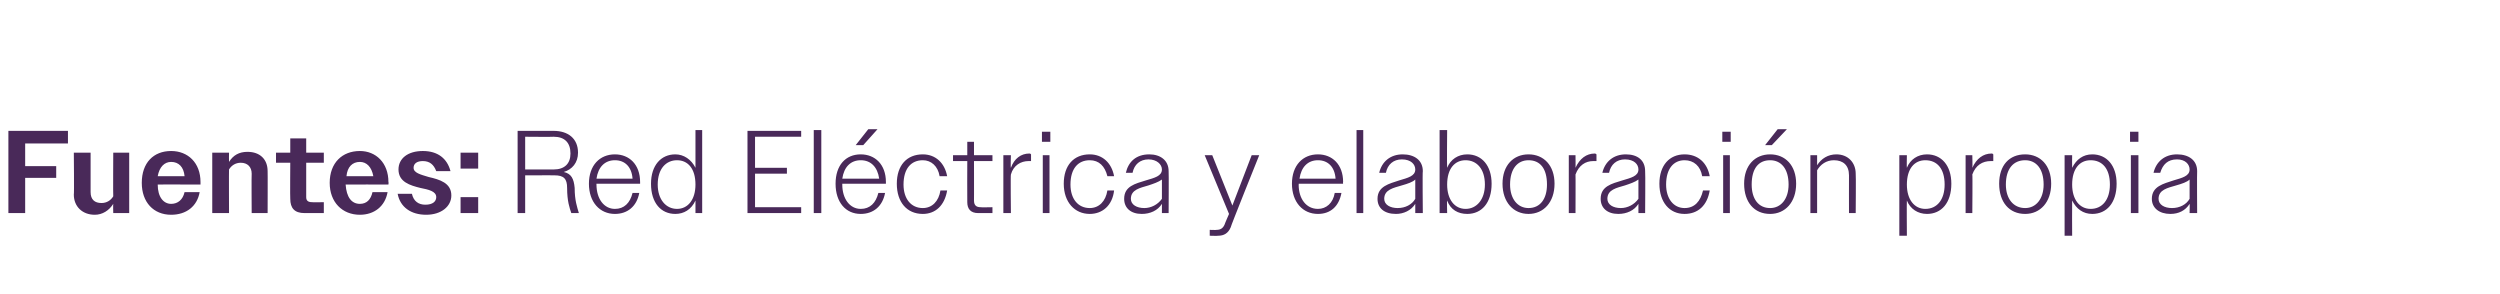 <?xml version="1.0" standalone="no"?><!DOCTYPE svg PUBLIC "-//W3C//DTD SVG 1.1//EN" "http://www.w3.org/Graphics/SVG/1.1/DTD/svg11.dtd"><svg xmlns="http://www.w3.org/2000/svg" version="1.1" width="298px" height="35px" viewBox="0 -1 298 35" style="top:-1px">  <desc>Fuentes: Red El ctrica y elaboraci n propia</desc>  <defs/>  <g id="Polygon62707">    <path d="M 1 14.6 L 8.1 14.6 L 8.1 16.1 L 3 16.1 L 3 18.8 L 6.7 18.8 L 6.7 20.2 L 3 20.2 L 3 24.4 L 1 24.4 L 1 14.6 Z M 8.8 22.2 C 8.85 22.22 8.8 17.2 8.8 17.2 L 10.8 17.2 C 10.8 17.2 10.79 21.87 10.8 21.9 C 10.8 22.8 11.3 23.2 12.1 23.2 C 12.7 23.2 13.2 22.9 13.5 22.4 C 13.47 22.43 13.5 17.2 13.5 17.2 L 15.4 17.2 L 15.4 24.4 L 13.5 24.4 C 13.5 24.4 13.47 23.34 13.5 23.3 C 13 24.1 12.2 24.6 11.3 24.6 C 9.8 24.6 8.8 23.6 8.8 22.2 Z M 16.9 20.8 C 16.9 18.4 18.3 17 20.4 17 C 22.4 17 23.9 18.4 23.9 20.7 C 23.9 20.7 23.9 21 23.9 21 C 23.9 21 18.76 20.98 18.8 21 C 18.8 22.5 19.5 23.3 20.4 23.3 C 21.2 23.3 21.8 22.8 22 21.9 C 22 21.9 23.8 21.9 23.8 21.9 C 23.5 23.6 22.2 24.6 20.4 24.6 C 18.3 24.6 16.9 23.1 16.9 20.8 Z M 18.8 20 C 18.8 20 22 20 22 20 C 21.9 18.9 21.3 18.3 20.4 18.3 C 19.6 18.3 19 18.9 18.8 20 Z M 25.3 17.2 L 27.3 17.2 C 27.3 17.2 27.28 18.3 27.3 18.3 C 27.8 17.5 28.5 17.1 29.5 17.1 C 31 17.1 31.9 18 31.9 19.4 C 31.92 19.36 31.9 24.4 31.9 24.4 L 30 24.4 C 30 24.4 29.97 19.74 30 19.7 C 30 18.9 29.5 18.4 28.7 18.4 C 28.1 18.4 27.6 18.7 27.3 19.2 C 27.28 19.18 27.3 24.4 27.3 24.4 L 25.3 24.4 L 25.3 17.2 Z M 34.6 22.7 C 34.57 22.73 34.6 18.4 34.6 18.4 L 32.9 18.4 L 32.9 17.2 L 34.6 17.2 L 34.6 15.5 L 36.5 15.5 L 36.5 17.2 L 38.6 17.2 L 38.6 18.4 L 36.5 18.4 C 36.5 18.4 36.5 22.45 36.5 22.5 C 36.5 22.9 36.7 23.1 37.2 23.1 C 37.21 23.13 38.6 23.1 38.6 23.1 L 38.6 24.4 C 38.6 24.4 36.33 24.4 36.3 24.4 C 35.1 24.4 34.6 23.8 34.6 22.7 Z M 39.3 20.8 C 39.3 18.4 40.8 17 42.9 17 C 44.8 17 46.3 18.4 46.3 20.7 C 46.34 20.7 46.3 21 46.3 21 C 46.3 21 41.2 20.98 41.2 21 C 41.3 22.5 41.9 23.3 42.9 23.3 C 43.7 23.3 44.2 22.8 44.4 21.9 C 44.4 21.9 46.2 21.9 46.2 21.9 C 45.9 23.6 44.6 24.6 42.9 24.6 C 40.8 24.6 39.3 23.1 39.3 20.8 Z M 41.3 20 C 41.3 20 44.5 20 44.5 20 C 44.3 18.9 43.7 18.3 42.9 18.3 C 42 18.3 41.4 18.9 41.3 20 Z M 47.4 22.1 C 47.4 22.1 49.1 22.1 49.1 22.1 C 49.3 23 49.9 23.4 50.7 23.4 C 51.6 23.4 52 23 52 22.5 C 52 21.8 51.1 21.6 50.1 21.4 C 48.9 21.1 47.5 20.7 47.5 19.2 C 47.5 17.9 48.6 17 50.4 17 C 52.2 17 53.3 17.9 53.7 19.4 C 53.7 19.4 52 19.4 52 19.4 C 51.7 18.6 51.2 18.2 50.4 18.2 C 49.7 18.2 49.3 18.5 49.3 19 C 49.3 19.6 50.1 19.8 51.1 20.1 C 52.4 20.4 53.8 20.8 53.8 22.3 C 53.8 23.6 52.6 24.6 50.8 24.6 C 49 24.6 47.7 23.7 47.4 22.1 Z M 54.9 17.2 L 57 17.2 L 57 19.1 L 54.9 19.1 L 54.9 17.2 Z M 54.9 22.5 L 57 22.5 L 57 24.4 L 54.9 24.4 L 54.9 22.5 Z M 61.7 14.6 C 61.7 14.6 66.04 14.6 66 14.6 C 67.7 14.6 68.9 15.5 68.9 17.2 C 68.9 18.4 68.2 19.2 67.2 19.5 C 68.1 19.7 68.4 20.3 68.5 21.4 C 68.5 22.9 68.8 23.7 69 24.4 C 69 24.4 68.1 24.4 68.1 24.4 C 67.9 23.8 67.6 23 67.6 21.4 C 67.6 20.3 67.2 19.9 66.1 19.9 C 66.14 19.89 62.6 19.9 62.6 19.9 L 62.6 24.4 L 61.7 24.4 L 61.7 14.6 Z M 62.6 15.3 L 62.6 19.2 C 62.6 19.2 65.98 19.19 66 19.2 C 67.3 19.2 68 18.5 68 17.3 C 68 16 67.3 15.3 66 15.3 C 65.98 15.33 62.6 15.3 62.6 15.3 Z M 70.2 20.9 C 70.2 18.7 71.5 17.4 73.3 17.4 C 75 17.4 76.3 18.6 76.3 20.7 C 76.3 20.75 76.3 20.9 76.3 20.9 L 71.1 20.9 C 71.1 20.9 71.08 20.96 71.1 21 C 71.1 22.7 72 23.9 73.3 23.9 C 74.4 23.9 75.1 23.2 75.4 22 C 75.4 22 76.2 22 76.2 22 C 75.9 23.6 74.8 24.5 73.3 24.5 C 71.5 24.5 70.2 23.1 70.2 20.9 Z M 71.1 20.3 C 71.1 20.3 75.4 20.3 75.4 20.3 C 75.3 18.9 74.5 18.1 73.3 18.1 C 72.1 18.1 71.3 18.9 71.1 20.3 Z M 82.9 22.9 C 82.4 24 81.5 24.5 80.5 24.5 C 78.8 24.5 77.6 23.2 77.6 20.9 C 77.6 18.7 78.8 17.4 80.5 17.4 C 81.5 17.4 82.4 18 82.9 19 C 82.91 19 82.9 14.5 82.9 14.5 L 83.7 14.5 L 83.7 24.4 L 82.9 24.4 C 82.9 24.4 82.91 22.9 82.9 22.9 Z M 78.4 21 C 78.4 22.8 79.4 23.9 80.7 23.9 C 82 23.9 82.9 22.8 82.9 21 C 82.9 19.1 82 18.1 80.7 18.1 C 79.4 18.1 78.4 19.1 78.4 21 Z M 89.1 14.6 L 95.5 14.6 L 95.5 15.3 L 90 15.3 L 90 19 L 93.8 19 L 93.8 19.7 L 90 19.7 L 90 23.7 L 95.5 23.7 L 95.5 24.4 L 89.1 24.4 L 89.1 14.6 Z M 97 14.5 L 97.9 14.5 L 97.9 24.4 L 97 24.4 L 97 14.5 Z M 99.6 20.9 C 99.6 18.7 100.8 17.4 102.6 17.4 C 104.3 17.4 105.6 18.6 105.6 20.7 C 105.61 20.75 105.6 20.9 105.6 20.9 L 100.4 20.9 C 100.4 20.9 100.39 20.96 100.4 21 C 100.4 22.7 101.3 23.9 102.6 23.9 C 103.7 23.9 104.4 23.2 104.7 22 C 104.7 22 105.5 22 105.5 22 C 105.2 23.6 104.1 24.5 102.6 24.5 C 100.8 24.5 99.6 23.1 99.6 20.9 Z M 100.4 20.3 C 100.4 20.3 104.8 20.3 104.8 20.3 C 104.6 18.9 103.8 18.1 102.6 18.1 C 101.4 18.1 100.6 18.9 100.4 20.3 Z M 103.5 14.4 L 104.6 14.4 L 102.9 16.3 L 102 16.3 L 103.5 14.4 Z M 106.9 20.9 C 106.9 18.7 108.1 17.4 110 17.4 C 111.5 17.4 112.6 18.4 112.9 20 C 112.9 20 112 20 112 20 C 111.8 18.8 111 18.1 110 18.1 C 108.6 18.1 107.7 19.1 107.7 21 C 107.7 22.7 108.6 23.8 110 23.8 C 111.1 23.8 111.9 23 112.1 21.7 C 112.1 21.7 112.9 21.7 112.9 21.7 C 112.6 23.5 111.5 24.5 110 24.5 C 108.1 24.5 106.9 23.1 106.9 20.9 Z M 115.3 23.1 C 115.28 23.1 115.3 18.2 115.3 18.2 L 113.6 18.2 L 113.6 17.5 L 115.3 17.5 L 115.3 15.9 L 116.1 15.9 L 116.1 17.5 L 118.3 17.5 L 118.3 18.2 L 116.1 18.2 C 116.1 18.2 116.11 22.94 116.1 22.9 C 116.1 23.5 116.4 23.7 116.9 23.7 C 116.87 23.73 118.3 23.7 118.3 23.7 L 118.3 24.4 C 118.3 24.4 116.59 24.4 116.6 24.4 C 115.7 24.4 115.3 23.9 115.3 23.1 Z M 119.6 17.5 L 120.5 17.5 C 120.5 17.5 120.45 19.02 120.5 19 C 120.9 17.9 121.7 17.3 122.7 17.3 C 122.8 17.3 122.8 17.3 122.9 17.4 C 122.9 17.4 122.9 18.2 122.9 18.2 C 122.8 18.2 122.7 18.2 122.6 18.2 C 121.7 18.2 120.8 18.7 120.5 19.8 C 120.45 19.77 120.5 24.4 120.5 24.4 L 119.6 24.4 L 119.6 17.5 Z M 124.2 14.7 L 125.2 14.7 L 125.2 15.9 L 124.2 15.9 L 124.2 14.7 Z M 124.3 17.5 L 125.1 17.5 L 125.1 24.4 L 124.3 24.4 L 124.3 17.5 Z M 126.8 20.9 C 126.8 18.7 128 17.4 129.9 17.4 C 131.4 17.4 132.5 18.4 132.8 20 C 132.8 20 132 20 132 20 C 131.7 18.8 131 18.1 129.9 18.1 C 128.5 18.1 127.6 19.1 127.6 21 C 127.6 22.7 128.5 23.8 129.9 23.8 C 131 23.8 131.8 23 132 21.7 C 132 21.7 132.8 21.7 132.8 21.7 C 132.6 23.5 131.4 24.5 129.9 24.5 C 128.1 24.5 126.8 23.1 126.8 20.9 Z M 134 22.7 C 134 21.2 135.3 20.9 136.6 20.5 C 137.6 20.2 138.5 20 138.5 19.2 C 138.5 18.6 137.9 18 136.9 18 C 135.9 18 135.2 18.6 135 19.6 C 135 19.6 134.2 19.6 134.2 19.6 C 134.5 18.3 135.4 17.4 137 17.4 C 138.3 17.4 139.3 18.1 139.3 19.4 C 139.33 19.43 139.3 24.4 139.3 24.4 L 138.5 24.4 C 138.5 24.4 138.49 23.32 138.5 23.3 C 138 24.1 137.1 24.5 136.1 24.5 C 134.8 24.5 134 23.8 134 22.7 Z M 136.4 23.8 C 137.2 23.8 138 23.4 138.5 22.7 C 138.5 22.7 138.5 20.4 138.5 20.4 C 138.1 20.7 137.5 20.9 136.9 21.1 C 135.9 21.4 134.8 21.6 134.8 22.7 C 134.8 23.4 135.5 23.8 136.4 23.8 Z M 144.2 26.4 C 144.2 26.4 145.01 26.43 145 26.4 C 145.5 26.4 145.8 26.2 146 25.7 C 145.96 25.74 146.5 24.5 146.5 24.5 L 143.6 17.5 L 144.5 17.5 L 146.9 23.5 L 149.2 17.5 L 150.1 17.5 C 150.1 17.5 146.66 26.05 146.7 26.1 C 146.4 26.8 145.9 27.1 145.2 27.1 C 145.16 27.13 144.2 27.1 144.2 27.1 L 144.2 26.4 Z M 154 20.9 C 154 18.7 155.3 17.4 157.1 17.4 C 158.8 17.4 160.1 18.6 160.1 20.7 C 160.06 20.75 160.1 20.9 160.1 20.9 L 154.8 20.9 C 154.8 20.9 154.84 20.96 154.8 21 C 154.8 22.7 155.7 23.9 157.1 23.9 C 158.1 23.9 158.9 23.2 159.1 22 C 159.1 22 159.9 22 159.9 22 C 159.6 23.6 158.6 24.5 157.1 24.5 C 155.3 24.5 154 23.1 154 20.9 Z M 154.9 20.3 C 154.9 20.3 159.2 20.3 159.2 20.3 C 159.1 18.9 158.3 18.1 157.1 18.1 C 155.9 18.1 155.1 18.9 154.9 20.3 Z M 161.7 14.5 L 162.5 14.5 L 162.5 24.4 L 161.7 24.4 L 161.7 14.5 Z M 164.2 22.7 C 164.2 21.2 165.6 20.9 166.8 20.5 C 167.8 20.2 168.7 20 168.7 19.2 C 168.7 18.6 168.2 18 167.1 18 C 166.1 18 165.4 18.6 165.2 19.6 C 165.2 19.6 164.4 19.6 164.4 19.6 C 164.7 18.3 165.7 17.4 167.2 17.4 C 168.6 17.4 169.6 18.1 169.6 19.4 C 169.55 19.43 169.6 24.4 169.6 24.4 L 168.7 24.4 C 168.7 24.4 168.71 23.32 168.7 23.3 C 168.2 24.1 167.3 24.5 166.4 24.5 C 165 24.5 164.2 23.8 164.2 22.7 Z M 166.6 23.8 C 167.5 23.8 168.3 23.4 168.7 22.7 C 168.7 22.7 168.7 20.4 168.7 20.4 C 168.4 20.7 167.8 20.9 167.1 21.1 C 166.1 21.4 165 21.6 165 22.7 C 165 23.4 165.7 23.8 166.6 23.8 Z M 171.6 14.5 L 172.5 14.5 C 172.5 14.5 172.46 19 172.5 19 C 172.9 18 173.8 17.4 174.9 17.4 C 176.6 17.4 177.8 18.7 177.8 20.9 C 177.8 23.2 176.6 24.5 174.9 24.5 C 173.8 24.5 172.9 24 172.5 22.9 C 172.46 22.9 172.5 24.4 172.5 24.4 L 171.6 24.4 L 171.6 14.5 Z M 177 21 C 177 19.1 176 18.1 174.7 18.1 C 173.4 18.1 172.5 19.1 172.5 21 C 172.5 22.8 173.4 23.9 174.7 23.9 C 176 23.9 177 22.8 177 21 Z M 179.1 20.9 C 179.1 18.7 180.4 17.4 182.2 17.4 C 184 17.4 185.3 18.7 185.3 20.9 C 185.3 23.1 184 24.5 182.2 24.5 C 180.4 24.5 179.1 23.1 179.1 20.9 Z M 180 21 C 180 22.7 180.9 23.8 182.2 23.8 C 183.6 23.8 184.4 22.7 184.4 21 C 184.4 19.1 183.6 18.1 182.2 18.1 C 180.9 18.1 180 19.1 180 21 Z M 187 17.5 L 187.8 17.5 C 187.8 17.5 187.82 19.02 187.8 19 C 188.3 17.9 189.1 17.3 190.1 17.3 C 190.1 17.3 190.2 17.3 190.3 17.4 C 190.3 17.4 190.3 18.2 190.3 18.2 C 190.2 18.2 190 18.2 189.9 18.2 C 189 18.2 188.2 18.7 187.8 19.8 C 187.82 19.77 187.8 24.4 187.8 24.4 L 187 24.4 L 187 17.5 Z M 190.8 22.7 C 190.8 21.2 192.1 20.9 193.4 20.5 C 194.4 20.2 195.3 20 195.3 19.2 C 195.3 18.6 194.8 18 193.7 18 C 192.7 18 192 18.6 191.8 19.6 C 191.8 19.6 191 19.6 191 19.6 C 191.3 18.3 192.3 17.4 193.8 17.4 C 195.2 17.4 196.1 18.1 196.1 19.4 C 196.14 19.43 196.1 24.4 196.1 24.4 L 195.3 24.4 C 195.3 24.4 195.3 23.32 195.3 23.3 C 194.8 24.1 193.9 24.5 192.9 24.5 C 191.6 24.5 190.8 23.8 190.8 22.7 Z M 193.2 23.8 C 194 23.8 194.8 23.4 195.3 22.7 C 195.3 22.7 195.3 20.4 195.3 20.4 C 194.9 20.7 194.3 20.9 193.7 21.1 C 192.7 21.4 191.6 21.6 191.6 22.7 C 191.6 23.4 192.3 23.8 193.2 23.8 Z M 197.8 20.9 C 197.8 18.7 199 17.4 200.8 17.4 C 202.4 17.4 203.5 18.4 203.8 20 C 203.8 20 202.9 20 202.9 20 C 202.7 18.8 201.9 18.1 200.8 18.1 C 199.5 18.1 198.6 19.1 198.6 21 C 198.6 22.7 199.5 23.8 200.8 23.8 C 202 23.8 202.7 23 203 21.7 C 203 21.7 203.8 21.7 203.8 21.7 C 203.5 23.5 202.4 24.5 200.8 24.5 C 199 24.5 197.8 23.1 197.8 20.9 Z M 205.3 14.7 L 206.3 14.7 L 206.3 15.9 L 205.3 15.9 L 205.3 14.7 Z M 205.4 17.5 L 206.2 17.5 L 206.2 24.4 L 205.4 24.4 L 205.4 17.5 Z M 207.9 20.9 C 207.9 18.7 209.2 17.4 211 17.4 C 212.8 17.4 214.1 18.7 214.1 20.9 C 214.1 23.1 212.8 24.5 211 24.5 C 209.1 24.5 207.9 23.1 207.9 20.9 Z M 208.8 21 C 208.8 22.7 209.6 23.8 211 23.8 C 212.3 23.8 213.2 22.7 213.2 21 C 213.2 19.1 212.3 18.1 211 18.1 C 209.6 18.1 208.8 19.1 208.8 21 Z M 211.9 14.4 L 213 14.4 L 211.2 16.3 L 210.4 16.3 L 211.9 14.4 Z M 215.8 17.5 L 216.6 17.5 C 216.6 17.5 216.6 18.66 216.6 18.7 C 217.1 17.9 217.9 17.4 218.9 17.4 C 220.3 17.4 221.2 18.4 221.2 19.7 C 221.24 19.72 221.2 24.4 221.2 24.4 L 220.4 24.4 C 220.4 24.4 220.39 19.88 220.4 19.9 C 220.4 18.7 219.7 18.1 218.6 18.1 C 217.7 18.1 217 18.6 216.6 19.3 C 216.6 19.29 216.6 24.4 216.6 24.4 L 215.8 24.4 L 215.8 17.5 Z M 226.4 17.5 L 227.3 17.5 C 227.3 17.5 227.27 19 227.3 19 C 227.7 18 228.6 17.4 229.7 17.4 C 231.4 17.4 232.6 18.7 232.6 20.9 C 232.6 23.2 231.4 24.5 229.7 24.5 C 228.6 24.5 227.7 23.9 227.3 22.9 C 227.27 22.9 227.3 27.1 227.3 27.1 L 226.4 27.1 L 226.4 17.5 Z M 231.8 21 C 231.8 19.1 230.9 18.1 229.5 18.1 C 228.2 18.1 227.3 19.1 227.3 21 C 227.3 22.8 228.2 23.9 229.5 23.9 C 230.9 23.9 231.8 22.8 231.8 21 Z M 234.3 17.5 L 235.1 17.5 C 235.1 17.5 235.14 19.02 235.1 19 C 235.6 17.9 236.4 17.3 237.4 17.3 C 237.5 17.3 237.5 17.3 237.6 17.4 C 237.6 17.4 237.6 18.2 237.6 18.2 C 237.5 18.2 237.4 18.2 237.3 18.2 C 236.3 18.2 235.5 18.7 235.1 19.8 C 235.14 19.77 235.1 24.4 235.1 24.4 L 234.3 24.4 L 234.3 17.5 Z M 238.3 20.9 C 238.3 18.7 239.5 17.4 241.4 17.4 C 243.2 17.4 244.5 18.7 244.5 20.9 C 244.5 23.1 243.2 24.5 241.4 24.5 C 239.5 24.5 238.3 23.1 238.3 20.9 Z M 239.1 21 C 239.1 22.7 240 23.8 241.4 23.8 C 242.7 23.8 243.6 22.7 243.6 21 C 243.6 19.1 242.7 18.1 241.4 18.1 C 240 18.1 239.1 19.1 239.1 21 Z M 246.1 17.5 L 247 17.5 C 247 17.5 246.98 19 247 19 C 247.5 18 248.3 17.4 249.4 17.4 C 251.1 17.4 252.3 18.7 252.3 20.9 C 252.3 23.2 251.1 24.5 249.4 24.5 C 248.3 24.5 247.5 23.9 247 22.9 C 246.98 22.9 247 27.1 247 27.1 L 246.1 27.1 L 246.1 17.5 Z M 251.5 21 C 251.5 19.1 250.6 18.1 249.2 18.1 C 247.9 18.1 247 19.1 247 21 C 247 22.8 247.9 23.9 249.2 23.9 C 250.6 23.9 251.5 22.8 251.5 21 Z M 253.9 14.7 L 254.9 14.7 L 254.9 15.9 L 253.9 15.9 L 253.9 14.7 Z M 254 17.5 L 254.9 17.5 L 254.9 24.4 L 254 24.4 L 254 17.5 Z M 256.5 22.7 C 256.5 21.2 257.9 20.9 259.1 20.5 C 260.1 20.2 261 20 261 19.2 C 261 18.6 260.5 18 259.5 18 C 258.4 18 257.8 18.6 257.5 19.6 C 257.5 19.6 256.7 19.6 256.7 19.6 C 257 18.3 258 17.4 259.5 17.4 C 260.9 17.4 261.9 18.1 261.9 19.4 C 261.87 19.43 261.9 24.4 261.9 24.4 L 261 24.4 C 261 24.4 261.03 23.32 261 23.3 C 260.5 24.1 259.7 24.5 258.7 24.5 C 257.4 24.5 256.5 23.8 256.5 22.7 Z M 258.9 23.8 C 259.8 23.8 260.6 23.4 261 22.7 C 261 22.7 261 20.4 261 20.4 C 260.7 20.7 260.1 20.9 259.4 21.1 C 258.4 21.4 257.3 21.6 257.3 22.7 C 257.3 23.4 258 23.8 258.9 23.8 Z " stroke="none" fill="#492959"/>  </g></svg>